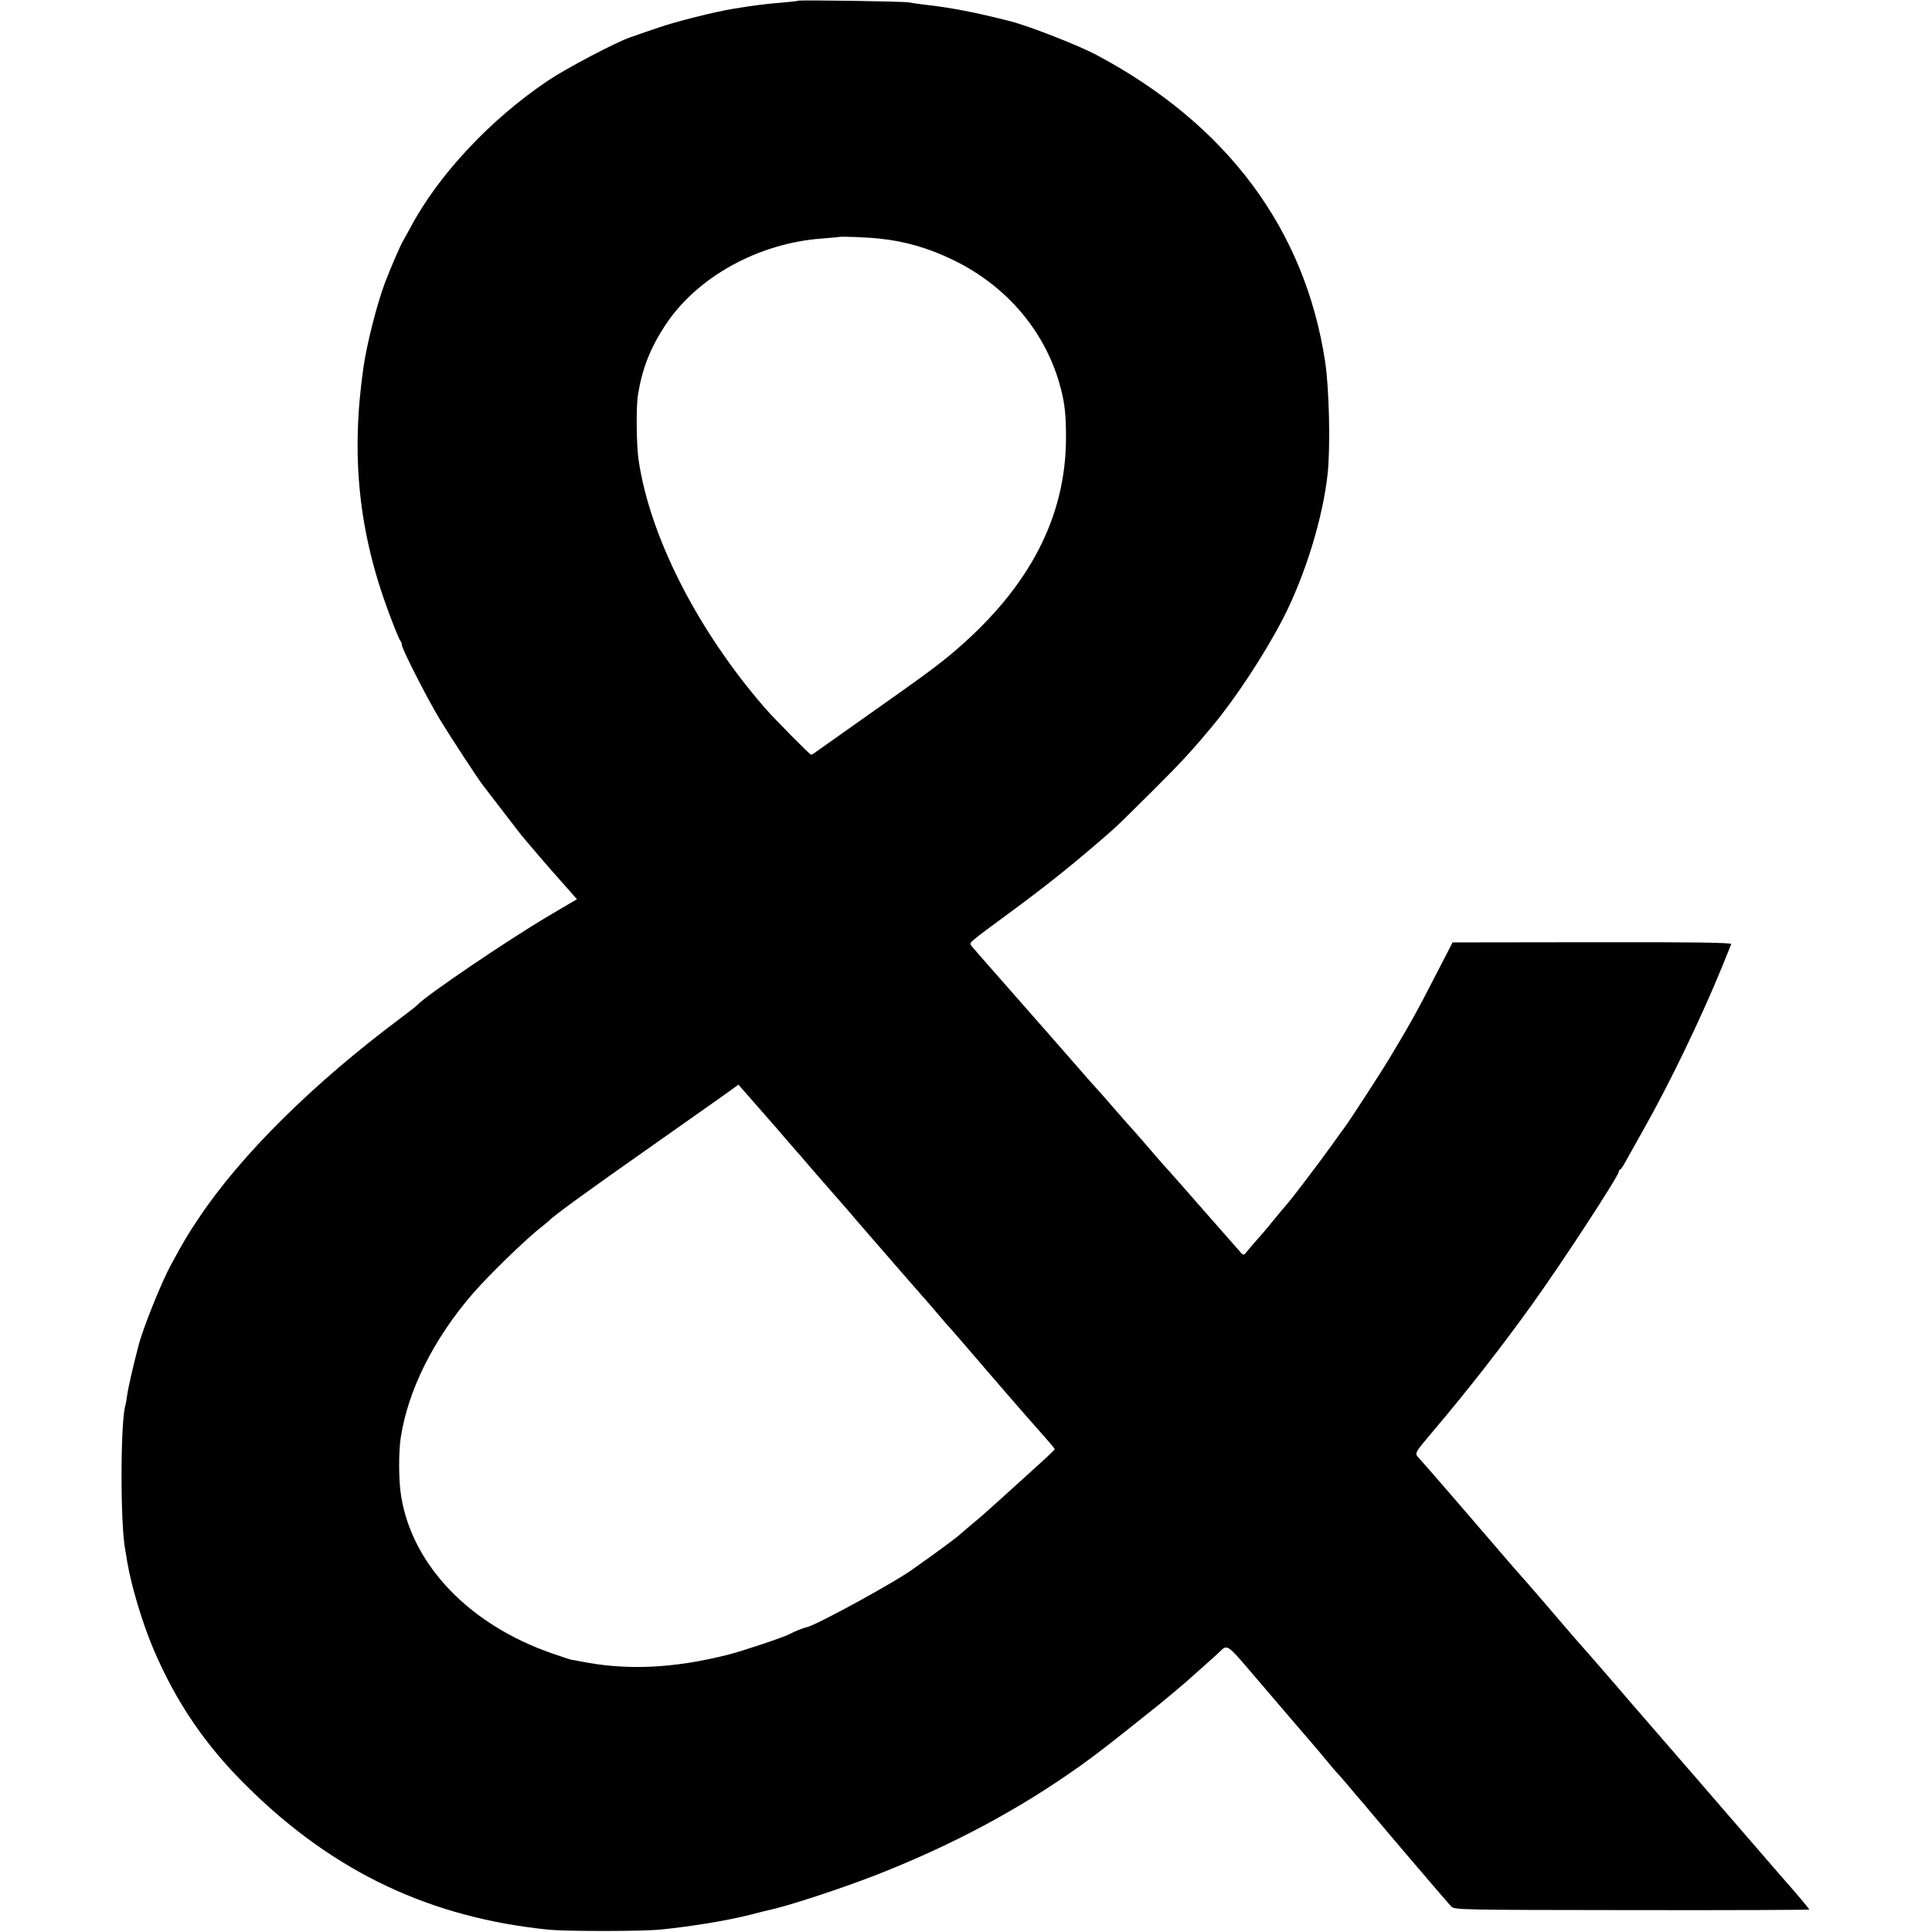 <?xml version="1.0" standalone="no"?>
<!DOCTYPE svg PUBLIC "-//W3C//DTD SVG 20010904//EN"
 "http://www.w3.org/TR/2001/REC-SVG-20010904/DTD/svg10.dtd">
<svg version="1.0" xmlns="http://www.w3.org/2000/svg"
 width="1024pt" height="1024pt" viewBox="0 0 1024 1024"
 preserveAspectRatio="xMidYMid meet">
<g transform="translate(0,1024) scale(0.1,-0.1)"
fill="#000000" stroke="none">
<path d="M4229 10236 c-2 -2 -42 -6 -87 -10 -75 -6 -144 -14 -252 -32 -96 -15
-311 -69 -402 -101 -57 -19 -123 -42 -148 -51 -76 -26 -340 -165 -435 -229
-303 -203 -581 -499 -729 -778 -15 -27 -31 -57 -36 -65 -17 -27 -71 -153 -102
-235 -42 -114 -95 -323 -112 -445 -67 -467 -25 -870 135 -1298 28 -75 55 -141
60 -147 5 -5 9 -15 9 -23 0 -21 130 -276 200 -393 57 -94 209 -326 231 -353 5
-6 49 -63 97 -126 48 -63 97 -126 108 -140 12 -14 50 -59 85 -100 35 -41 66
-77 69 -80 3 -3 35 -39 71 -80 l67 -76 -151 -89 c-226 -134 -651 -423 -692
-469 -5 -6 -46 -38 -90 -71 -465 -347 -850 -728 -1074 -1065 -53 -79 -75 -115
-145 -244 -50 -91 -151 -343 -172 -429 -2 -9 -6 -25 -9 -35 -18 -67 -47 -194
-51 -227 -3 -22 -7 -45 -9 -52 -27 -83 -28 -633 -1 -769 2 -12 7 -39 10 -60
21 -127 80 -325 139 -464 122 -286 278 -514 501 -733 457 -451 969 -692 1596
-755 98 -9 494 -9 592 1 168 17 349 47 473 78 44 12 87 22 95 24 102 21 380
112 576 188 404 159 753 345 1080 578 95 68 168 125 414 322 24 19 134 111
146 122 6 5 44 39 84 75 41 36 81 72 89 80 48 47 39 53 197 -132 213 -249 318
-372 324 -378 3 -3 25 -30 50 -60 25 -30 51 -62 60 -70 8 -8 37 -42 65 -75 27
-33 52 -62 55 -65 3 -3 28 -32 55 -65 81 -97 406 -478 426 -499 17 -19 46 -19
958 -20 518 -1 941 1 941 3 0 3 -82 101 -115 137 -12 13 -67 77 -476 550 -167
192 -326 376 -354 408 -27 32 -57 66 -65 76 -8 9 -40 46 -70 81 -30 35 -73 84
-95 109 -23 25 -97 110 -165 190 -68 80 -142 165 -164 190 -23 25 -64 73 -92
105 -181 211 -447 519 -454 525 -3 3 -13 15 -24 27 -18 22 -18 22 86 145 185
219 355 437 516 661 158 219 462 685 462 707 0 5 3 10 8 12 4 1 16 19 26 38
11 19 55 98 98 175 134 236 308 597 415 860 25 61 47 115 49 121 4 8 -193 11
-736 10 l-741 -1 -93 -180 c-94 -184 -134 -255 -239 -430 -53 -88 -219 -343
-240 -370 -4 -5 -34 -46 -65 -90 -59 -83 -212 -285 -243 -320 -10 -11 -42 -49
-71 -85 -29 -36 -67 -81 -85 -100 -17 -19 -40 -46 -51 -60 -20 -25 -21 -25
-39 -5 -10 11 -65 74 -123 140 -58 66 -107 122 -110 125 -3 3 -34 39 -70 80
-36 41 -74 84 -85 96 -29 31 -62 70 -130 149 -33 38 -69 79 -80 90 -11 12 -42
48 -70 80 -27 32 -70 81 -95 108 -25 27 -53 59 -63 71 -34 39 -298 341 -378
431 -150 170 -186 212 -213 243 -18 21 -18 22 11 46 16 14 92 71 169 127 213
156 370 282 564 453 25 22 122 117 216 211 145 145 199 203 313 340 121 146
271 374 368 560 119 229 215 539 240 776 15 145 8 446 -13 589 -106 703 -519
1259 -1209 1627 -95 51 -358 154 -455 179 -195 50 -317 73 -465 90 -27 3 -61
8 -75 11 -29 6 -585 14 -591 9z m435 -1261 c134 -14 258 -50 386 -112 291
-140 499 -390 574 -688 20 -78 26 -139 26 -250 1 -424 -194 -798 -590 -1136
-88 -75 -153 -123 -475 -350 -132 -93 -249 -176 -260 -184 -10 -8 -22 -15 -26
-15 -7 0 -191 186 -246 249 -355 409 -608 905 -668 1311 -12 78 -14 282 -4
345 22 138 64 248 145 371 168 256 494 436 833 460 47 4 87 7 88 8 5 4 158 -2
217 -9z m-644 -4605 c36 -41 67 -77 70 -80 3 -3 32 -36 65 -75 33 -38 62 -72
65 -75 3 -3 32 -36 65 -75 33 -38 62 -72 65 -75 3 -3 34 -39 70 -80 36 -41 70
-80 75 -86 6 -6 21 -24 34 -40 55 -64 355 -409 360 -414 3 -3 31 -34 61 -70
30 -36 60 -70 65 -76 13 -13 83 -94 216 -249 147 -171 289 -333 326 -374 18
-20 33 -39 33 -42 0 -3 -32 -34 -72 -70 -39 -35 -83 -75 -98 -89 -15 -14 -62
-56 -105 -95 -43 -38 -83 -75 -89 -80 -6 -6 -40 -35 -76 -65 -36 -30 -67 -57
-70 -60 -7 -7 -146 -110 -190 -140 -19 -14 -39 -28 -45 -32 -75 -59 -515 -301
-570 -313 -17 -3 -69 -24 -88 -35 -28 -16 -245 -89 -327 -110 -293 -74 -543
-85 -792 -34 -15 3 -31 6 -35 6 -5 0 -53 16 -108 35 -437 152 -740 467 -799
834 -13 79 -14 229 -2 309 39 252 173 522 383 765 89 102 285 292 368 356 17
13 32 26 35 29 18 22 224 171 515 375 187 132 373 263 414 292 l75 54 20 -23
c12 -13 50 -57 86 -98z"/>
</g>
</svg>
